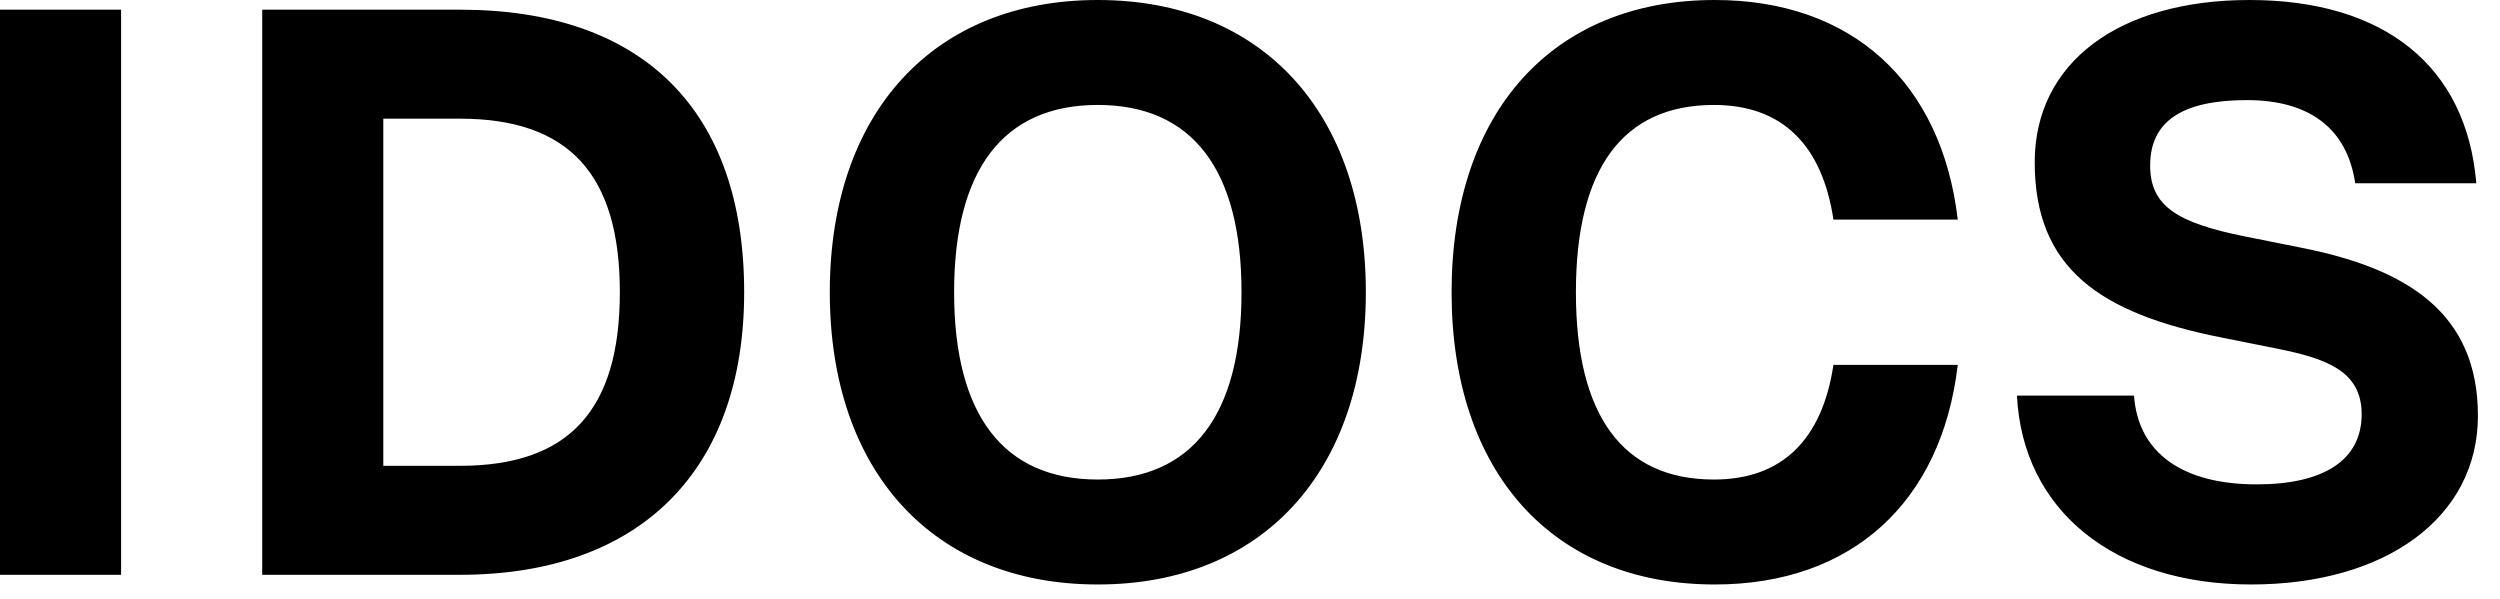 <svg xmlns="http://www.w3.org/2000/svg" width="96" height="23" viewBox="0 0 96 23" fill="none"><path d="M-0 22.072V0.372H4.65V22.072H-0ZM17.664 0.372C24.701 0.372 28.576 4.247 28.576 11.222C28.576 18.073 24.577 22.072 17.664 22.072H10.069V0.372H17.664ZM14.719 17.887H17.664C21.849 17.887 23.802 15.748 23.802 11.222C23.802 6.696 21.849 4.557 17.664 4.557H14.719V17.887ZM42.156 22.444C35.832 22.444 31.864 18.104 31.864 11.222C31.864 4.34 35.832 -0 42.156 -0C48.48 -0 52.448 4.34 52.448 11.222C52.448 18.104 48.48 22.444 42.156 22.444ZM42.156 18.414C45.783 18.414 47.674 15.934 47.674 11.222C47.674 6.51 45.783 4.03 42.156 4.03C38.529 4.03 36.638 6.51 36.638 11.222C36.638 15.934 38.529 18.414 42.156 18.414ZM65.847 22.444C59.616 22.444 55.741 18.135 55.741 11.222C55.741 4.309 59.616 -0 65.847 -0C71.117 -0 74.558 3.162 75.178 8.432H70.404C69.97 5.549 68.42 4.03 65.816 4.03C62.313 4.03 60.515 6.479 60.515 11.222C60.515 15.965 62.313 18.414 65.816 18.414C68.42 18.414 69.97 16.895 70.404 14.012H75.178C74.558 19.282 71.117 22.444 65.847 22.444ZM86.441 22.444C81.171 22.444 77.668 19.592 77.451 15.19H81.946C82.101 17.391 83.806 18.6 86.658 18.6C89.231 18.6 90.688 17.67 90.688 15.903C90.688 14.229 89.293 13.764 87.464 13.392L85.294 12.958C80.613 12.028 78.133 10.292 78.133 6.231C78.133 2.387 81.388 -0 86.379 -0C91.556 -0 94.718 2.542 95.09 7.037H90.44C90.13 4.929 88.673 3.844 86.286 3.844C83.806 3.844 82.566 4.65 82.566 6.355C82.566 7.905 83.589 8.556 86.224 9.083L88.394 9.517C92.455 10.323 95.152 12.028 95.152 15.965C95.152 19.871 91.618 22.444 86.441 22.444Z" fill="black"></path></svg>